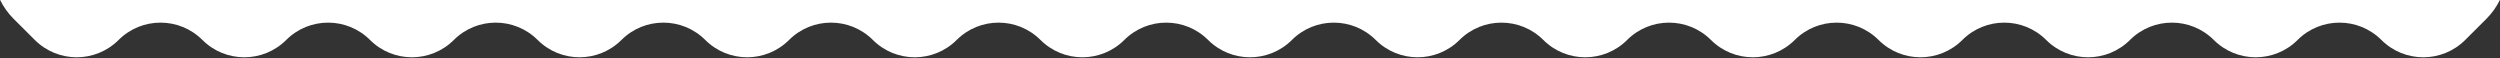 <?xml version="1.0" encoding="UTF-8"?> <svg xmlns="http://www.w3.org/2000/svg" width="2110" height="49" viewBox="0 0 2110 49" fill="none"><rect x="0" y="0" width="2110" height="49" fill="#333333" stroke="none"/><path fill-rule="evenodd" clip-rule="evenodd" d="M0.116 0C2.991 5.852 6.831 11.246 11.535 15.938L29.367 33.724C48.914 53.221 80.553 53.221 100.1 33.724C119.647 14.227 151.286 14.227 170.833 33.724C190.38 53.221 222.02 53.221 241.567 33.724C261.114 14.227 292.753 14.227 312.3 33.724C331.847 53.221 363.486 53.221 383.033 33.724C402.58 14.227 434.219 14.227 453.767 33.724C473.314 53.221 504.953 53.221 524.5 33.724C544.047 14.227 575.686 14.227 595.233 33.724C614.78 53.221 646.419 53.221 665.967 33.724C685.514 14.227 717.153 14.227 736.7 33.724C756.247 53.221 787.886 53.221 807.433 33.724C826.98 14.227 858.62 14.227 878.167 33.724C897.714 53.221 929.353 53.221 948.9 33.724C968.447 14.227 1000.09 14.227 1019.63 33.724C1039.18 53.221 1070.82 53.221 1090.37 33.724C1109.91 14.227 1141.55 14.227 1161.1 33.724C1180.65 53.221 1212.29 53.221 1231.83 33.724C1251.38 14.227 1283.02 14.227 1302.57 33.724C1322.11 53.221 1353.75 53.221 1373.3 33.724C1392.85 14.227 1424.49 14.227 1444.03 33.724C1463.58 53.221 1495.22 53.221 1514.77 33.724C1534.31 14.227 1565.95 14.227 1585.5 33.724C1605.05 53.221 1636.69 53.221 1656.23 33.724C1675.78 14.227 1707.42 14.227 1726.97 33.724C1746.51 53.221 1778.15 53.221 1797.7 33.724C1817.25 14.227 1848.89 14.227 1868.43 33.724C1887.98 53.221 1919.62 53.221 1939.17 33.724C1958.71 14.227 1990.35 14.227 2009.9 33.724C2029.45 53.221 2061.09 53.221 2080.63 33.724L2098.47 15.938C2103.17 11.246 2107.01 5.852 2109.88 0H0.116Z" fill="white"></path></svg> 